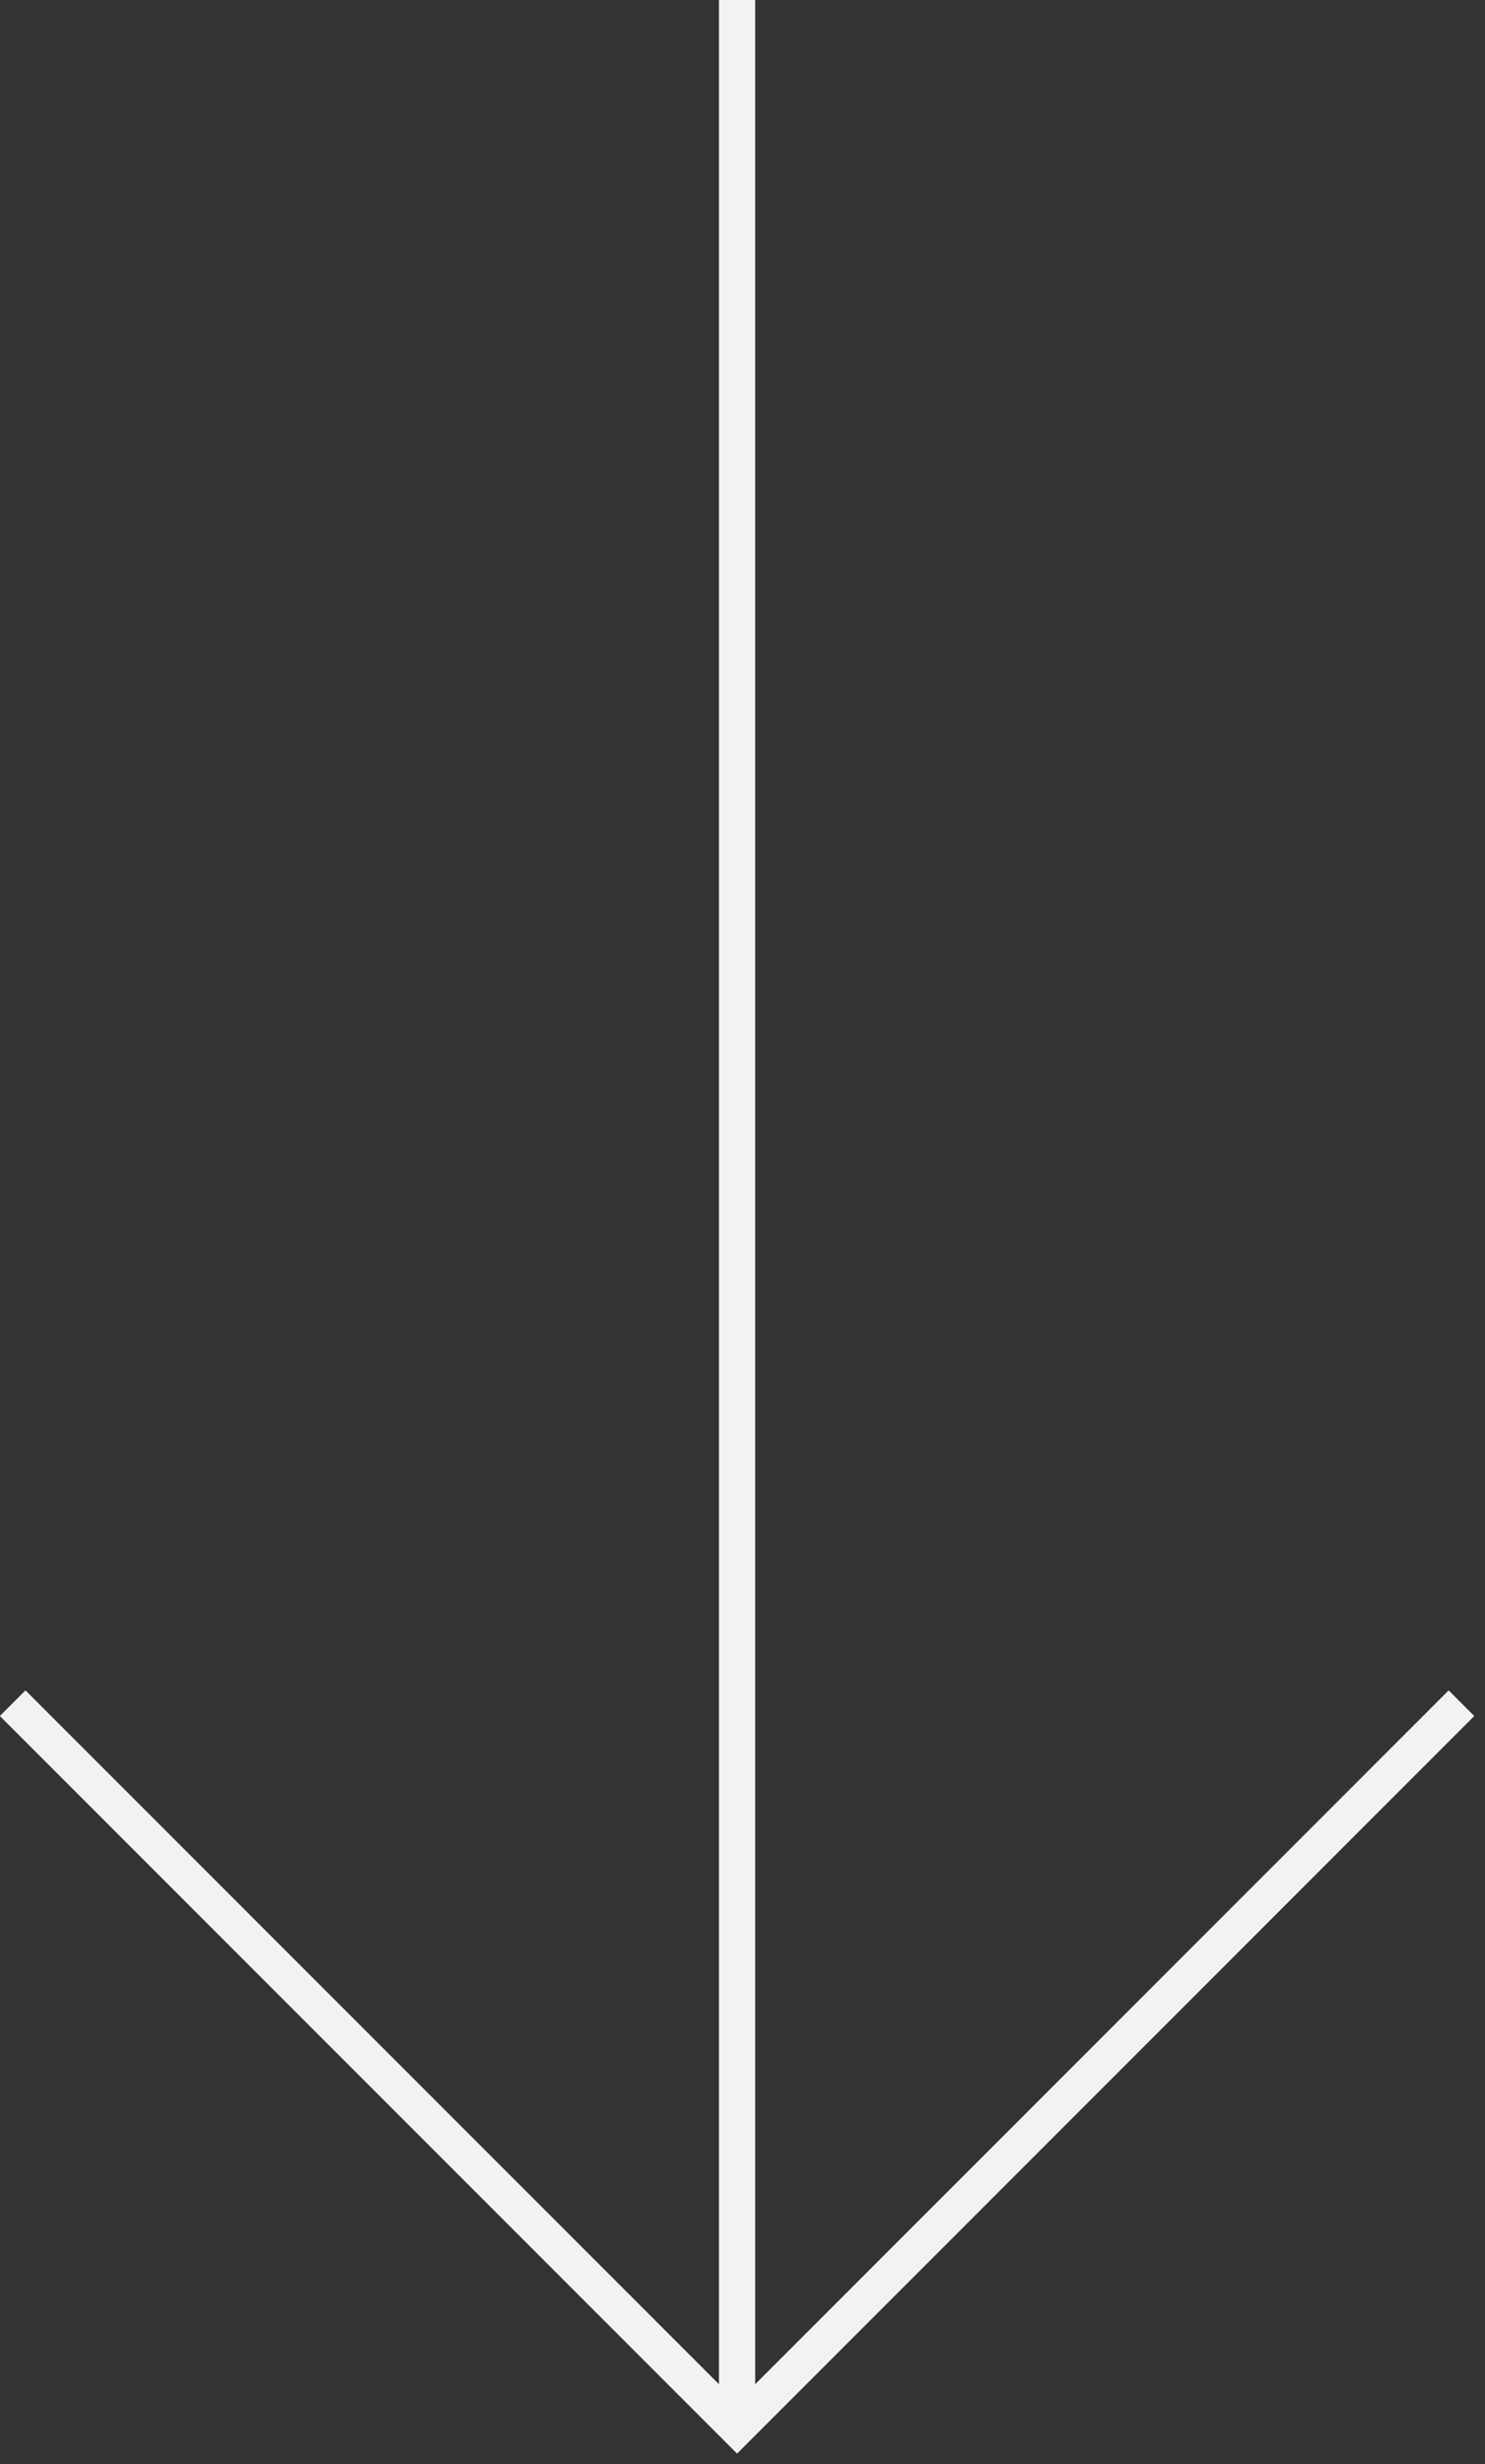 <svg xmlns="http://www.w3.org/2000/svg" width="41" height="68" viewBox="0 0 41 68" fill="none"><rect x="0" y="0" width="41" height="68" fill="#333333" stroke="none"/><g clip-path="url(#clip0_469_165)"><path d="M20.35 0V67" stroke="#F2F2F2" stroke-miterlimit="10"></path><path d="M40.35 47L20.35 67L0.35 47" stroke="#F2F2F2" stroke-miterlimit="10"></path></g><defs><clipPath id="clip0_469_165"><rect width="40.71" height="67.71" fill="white"></rect></clipPath></defs></svg>